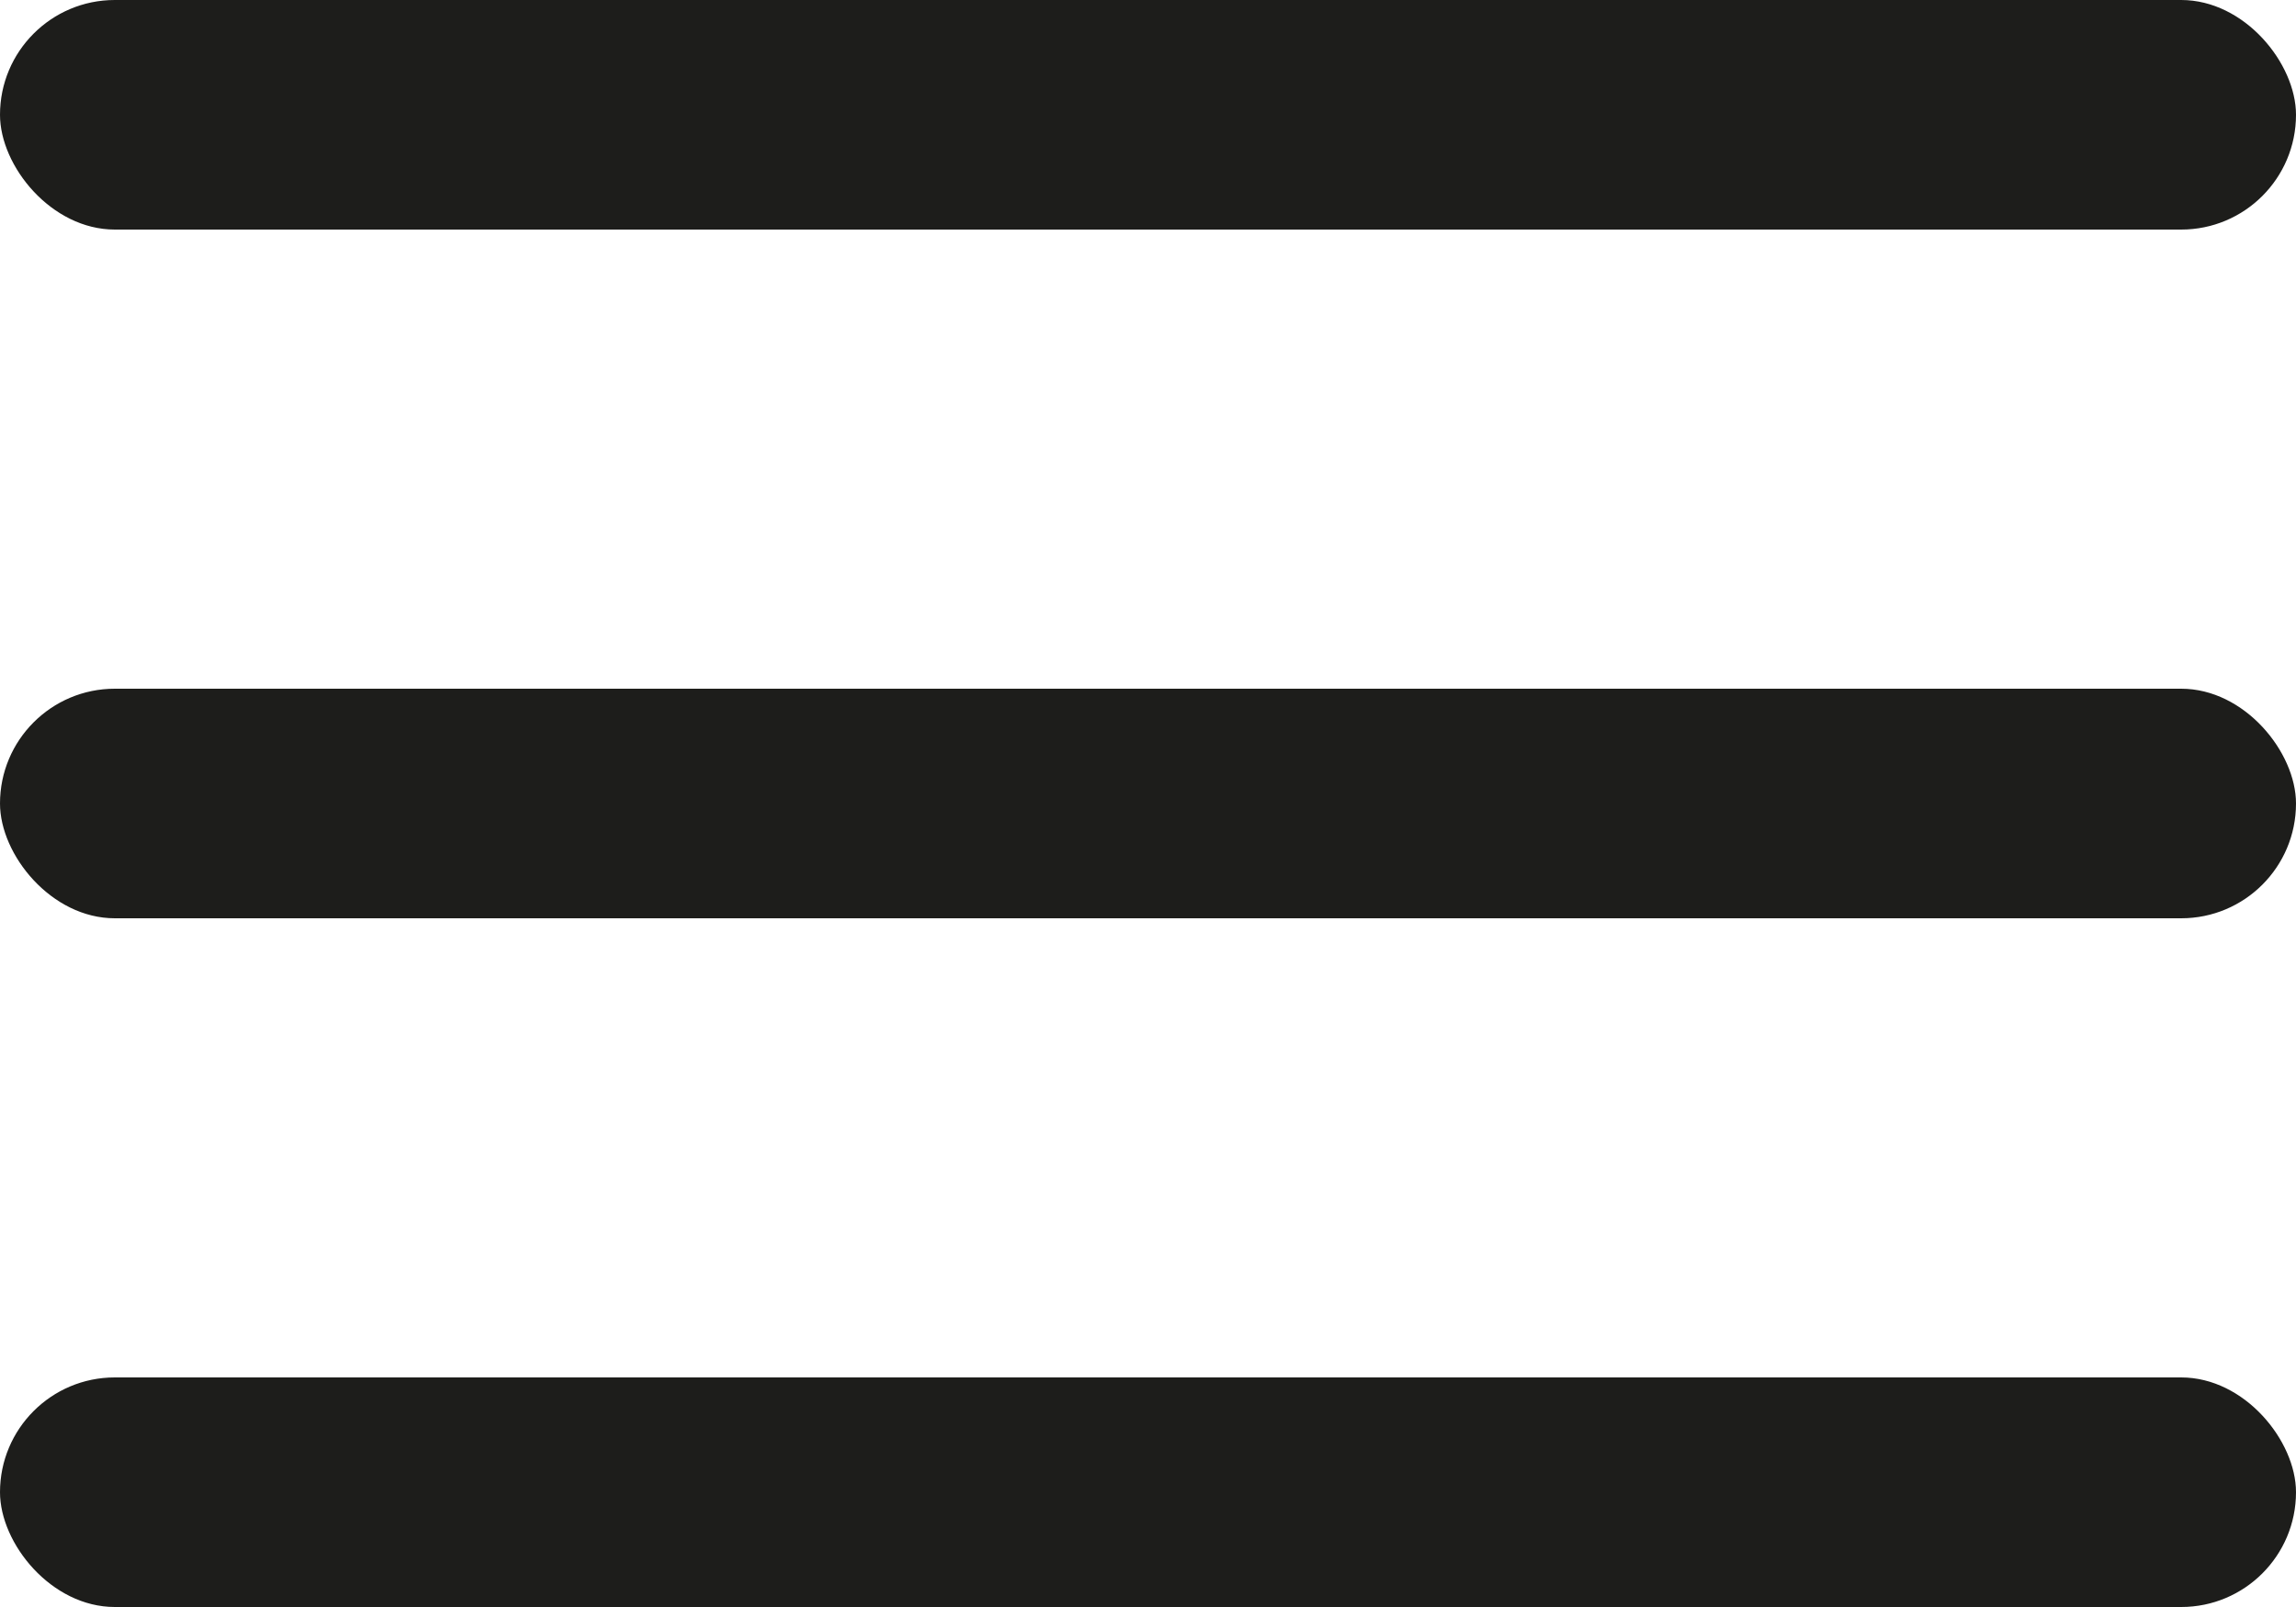 <svg width="20" height="14" viewBox="0 0 20 14" fill="none" xmlns="http://www.w3.org/2000/svg">
<rect width="20" height="2" rx="1" fill="#1D1D1B"/>
<rect y="6" width="20" height="2" rx="1" fill="#1D1D1B"/>
<rect y="12" width="20" height="2" rx="1" fill="#1D1D1B"/>
</svg>
